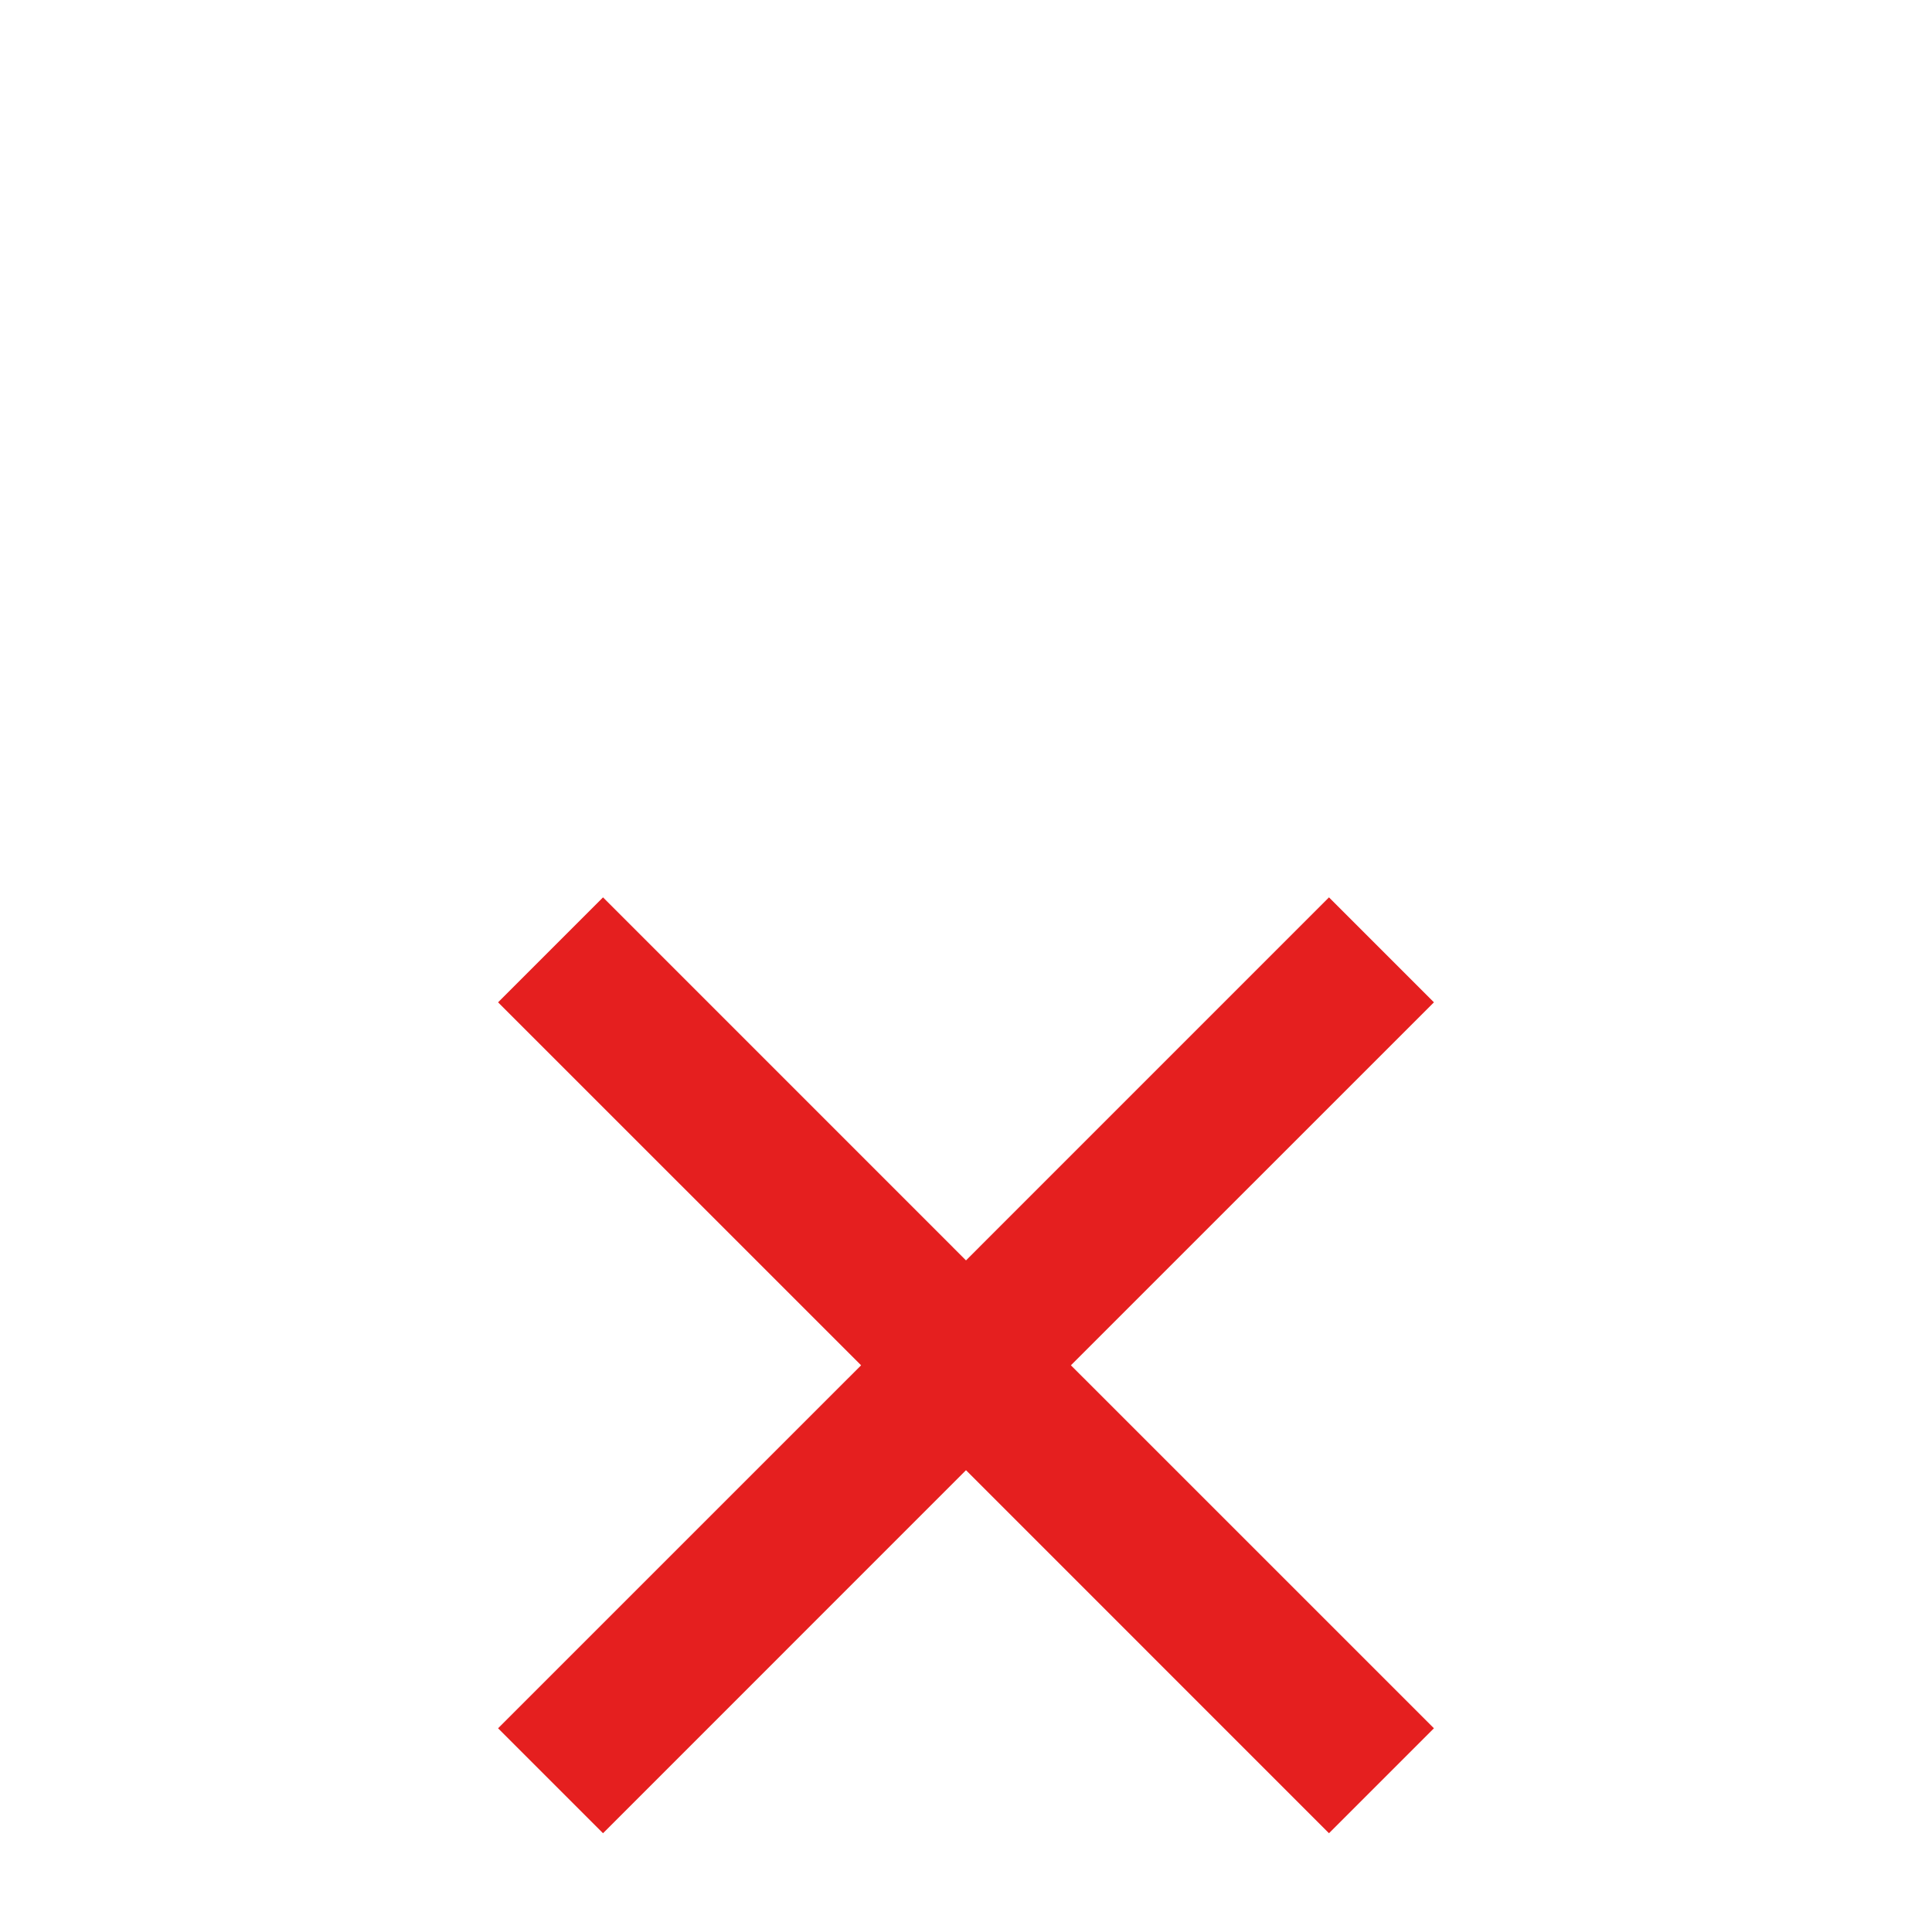 <?xml version="1.0" encoding="utf-8"?>
<svg xmlns="http://www.w3.org/2000/svg" fill="none" height="40" viewBox="0 0 40 40" width="40">
<g clip-path="url(#clip0_76_1109)">
<g filter="url(#filter0_d_76_1109)">
<path clip-rule="evenodd" d="M20 17.828L27.515 10.312L29.688 12.485L22.172 20L29.688 27.515L27.515 29.688L20 22.172L12.485 29.688L10.312 27.515L17.828 20L10.312 12.485L12.485 10.312L20 17.828Z" fill="#E51F1F" fill-rule="evenodd"/>
</g>
</g>
<defs>
<filter color-interpolation-filters="sRGB" filterUnits="userSpaceOnUse" height="52.733" id="filter0_d_76_1109" width="52.733" x="-6.367" y="1.9">
<feFlood flood-opacity="0" result="BackgroundImageFix"/>
<feColorMatrix in="SourceAlpha" result="hardAlpha" type="matrix" values="0 0 0 0 0 0 0 0 0 0 0 0 0 0 0 0 0 0 127 0"/>
<feOffset dy="8.267"/>
<feGaussianBlur stdDeviation="5.683"/>
<feComposite in2="hardAlpha" operator="out"/>
<feColorMatrix type="matrix" values="0 0 0 0 1 0 0 0 0 0.537 0 0 0 0 0.537 0 0 0 0.3 0"/>
<feBlend in2="BackgroundImageFix" mode="normal" result="effect1_dropShadow_76_1109"/>
<feBlend in="SourceGraphic" in2="effect1_dropShadow_76_1109" mode="normal" result="shape"/>
</filter>
<clipPath id="clip0_76_1109">
<rect fill="white" height="40" width="40"/>
</clipPath>
</defs>
</svg>